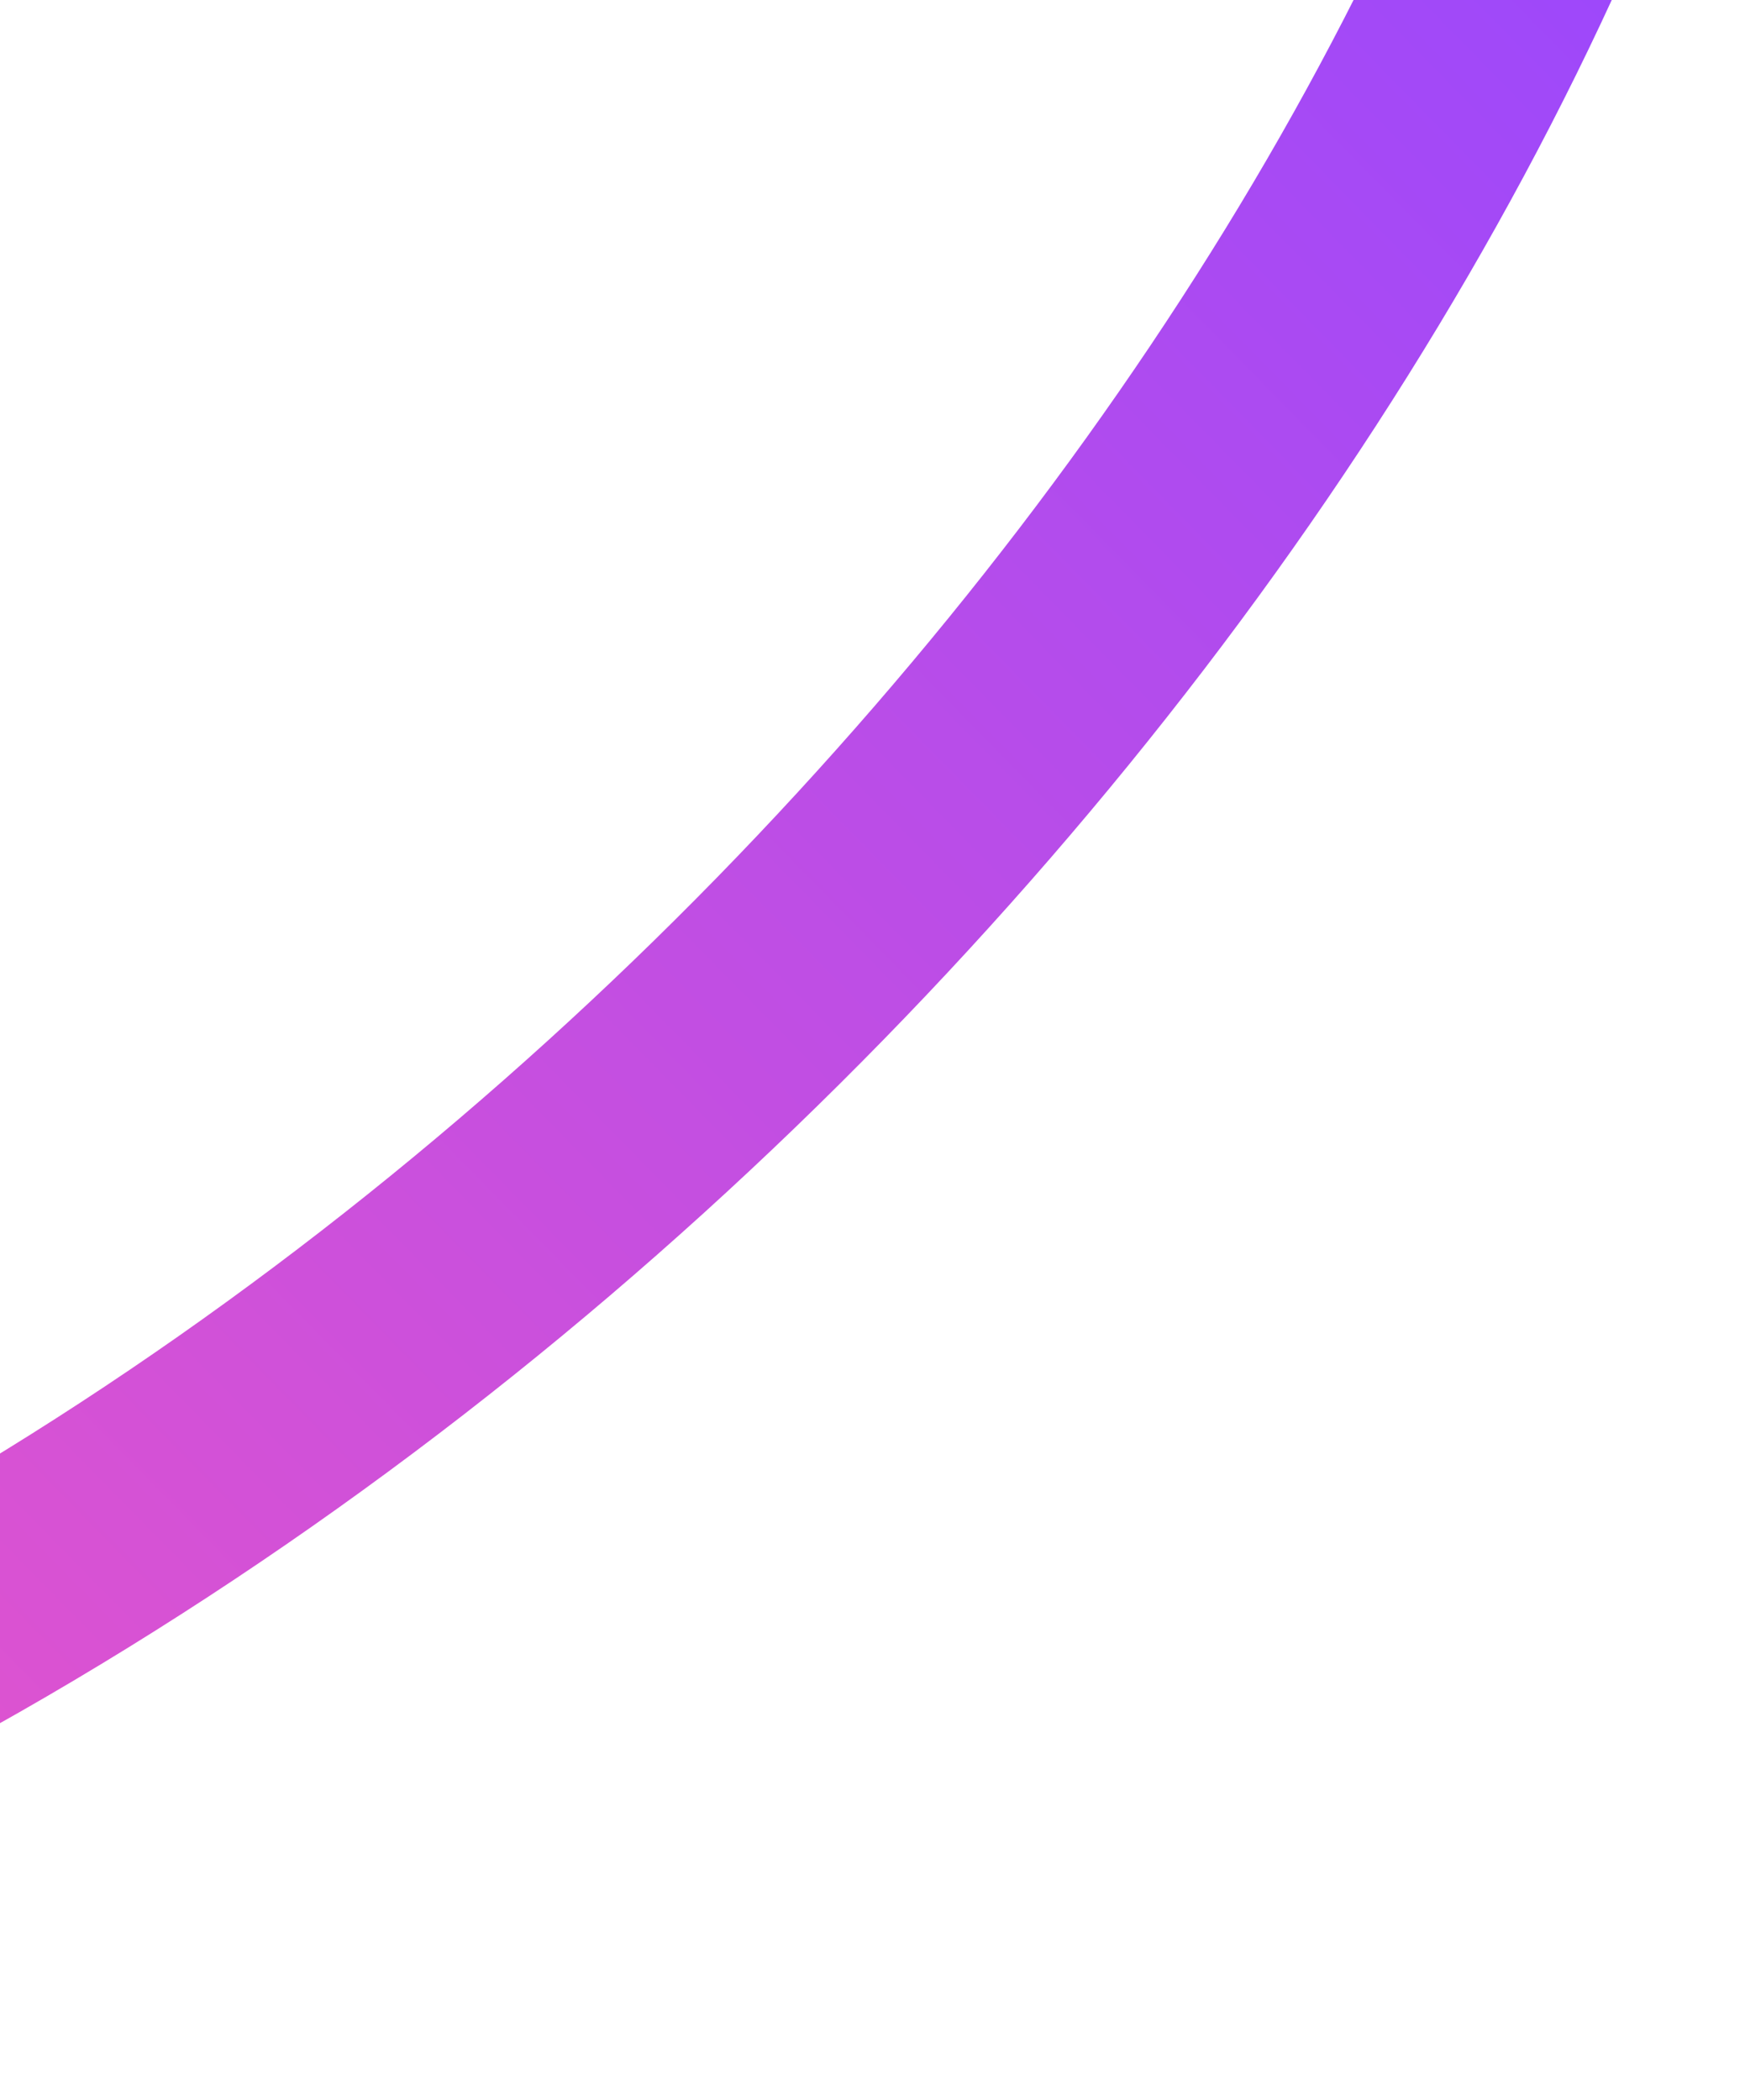<svg xmlns="http://www.w3.org/2000/svg" width="221" height="266" viewBox="0 0 221 266" fill="none"><path d="M206.386 -46.454C165.394 84.296 22.933 228.15 -137.373 251.011" stroke="url(#paint0_linear_90_2615)" stroke-width="29.443"></path><defs><linearGradient id="paint0_linear_90_2615" x1="-89.105" y1="259.056" x2="213.544" y2="-37.975" gradientUnits="userSpaceOnUse"><stop stop-color="#EF56C4"></stop><stop offset="1" stop-color="#9747FF"></stop></linearGradient></defs></svg>